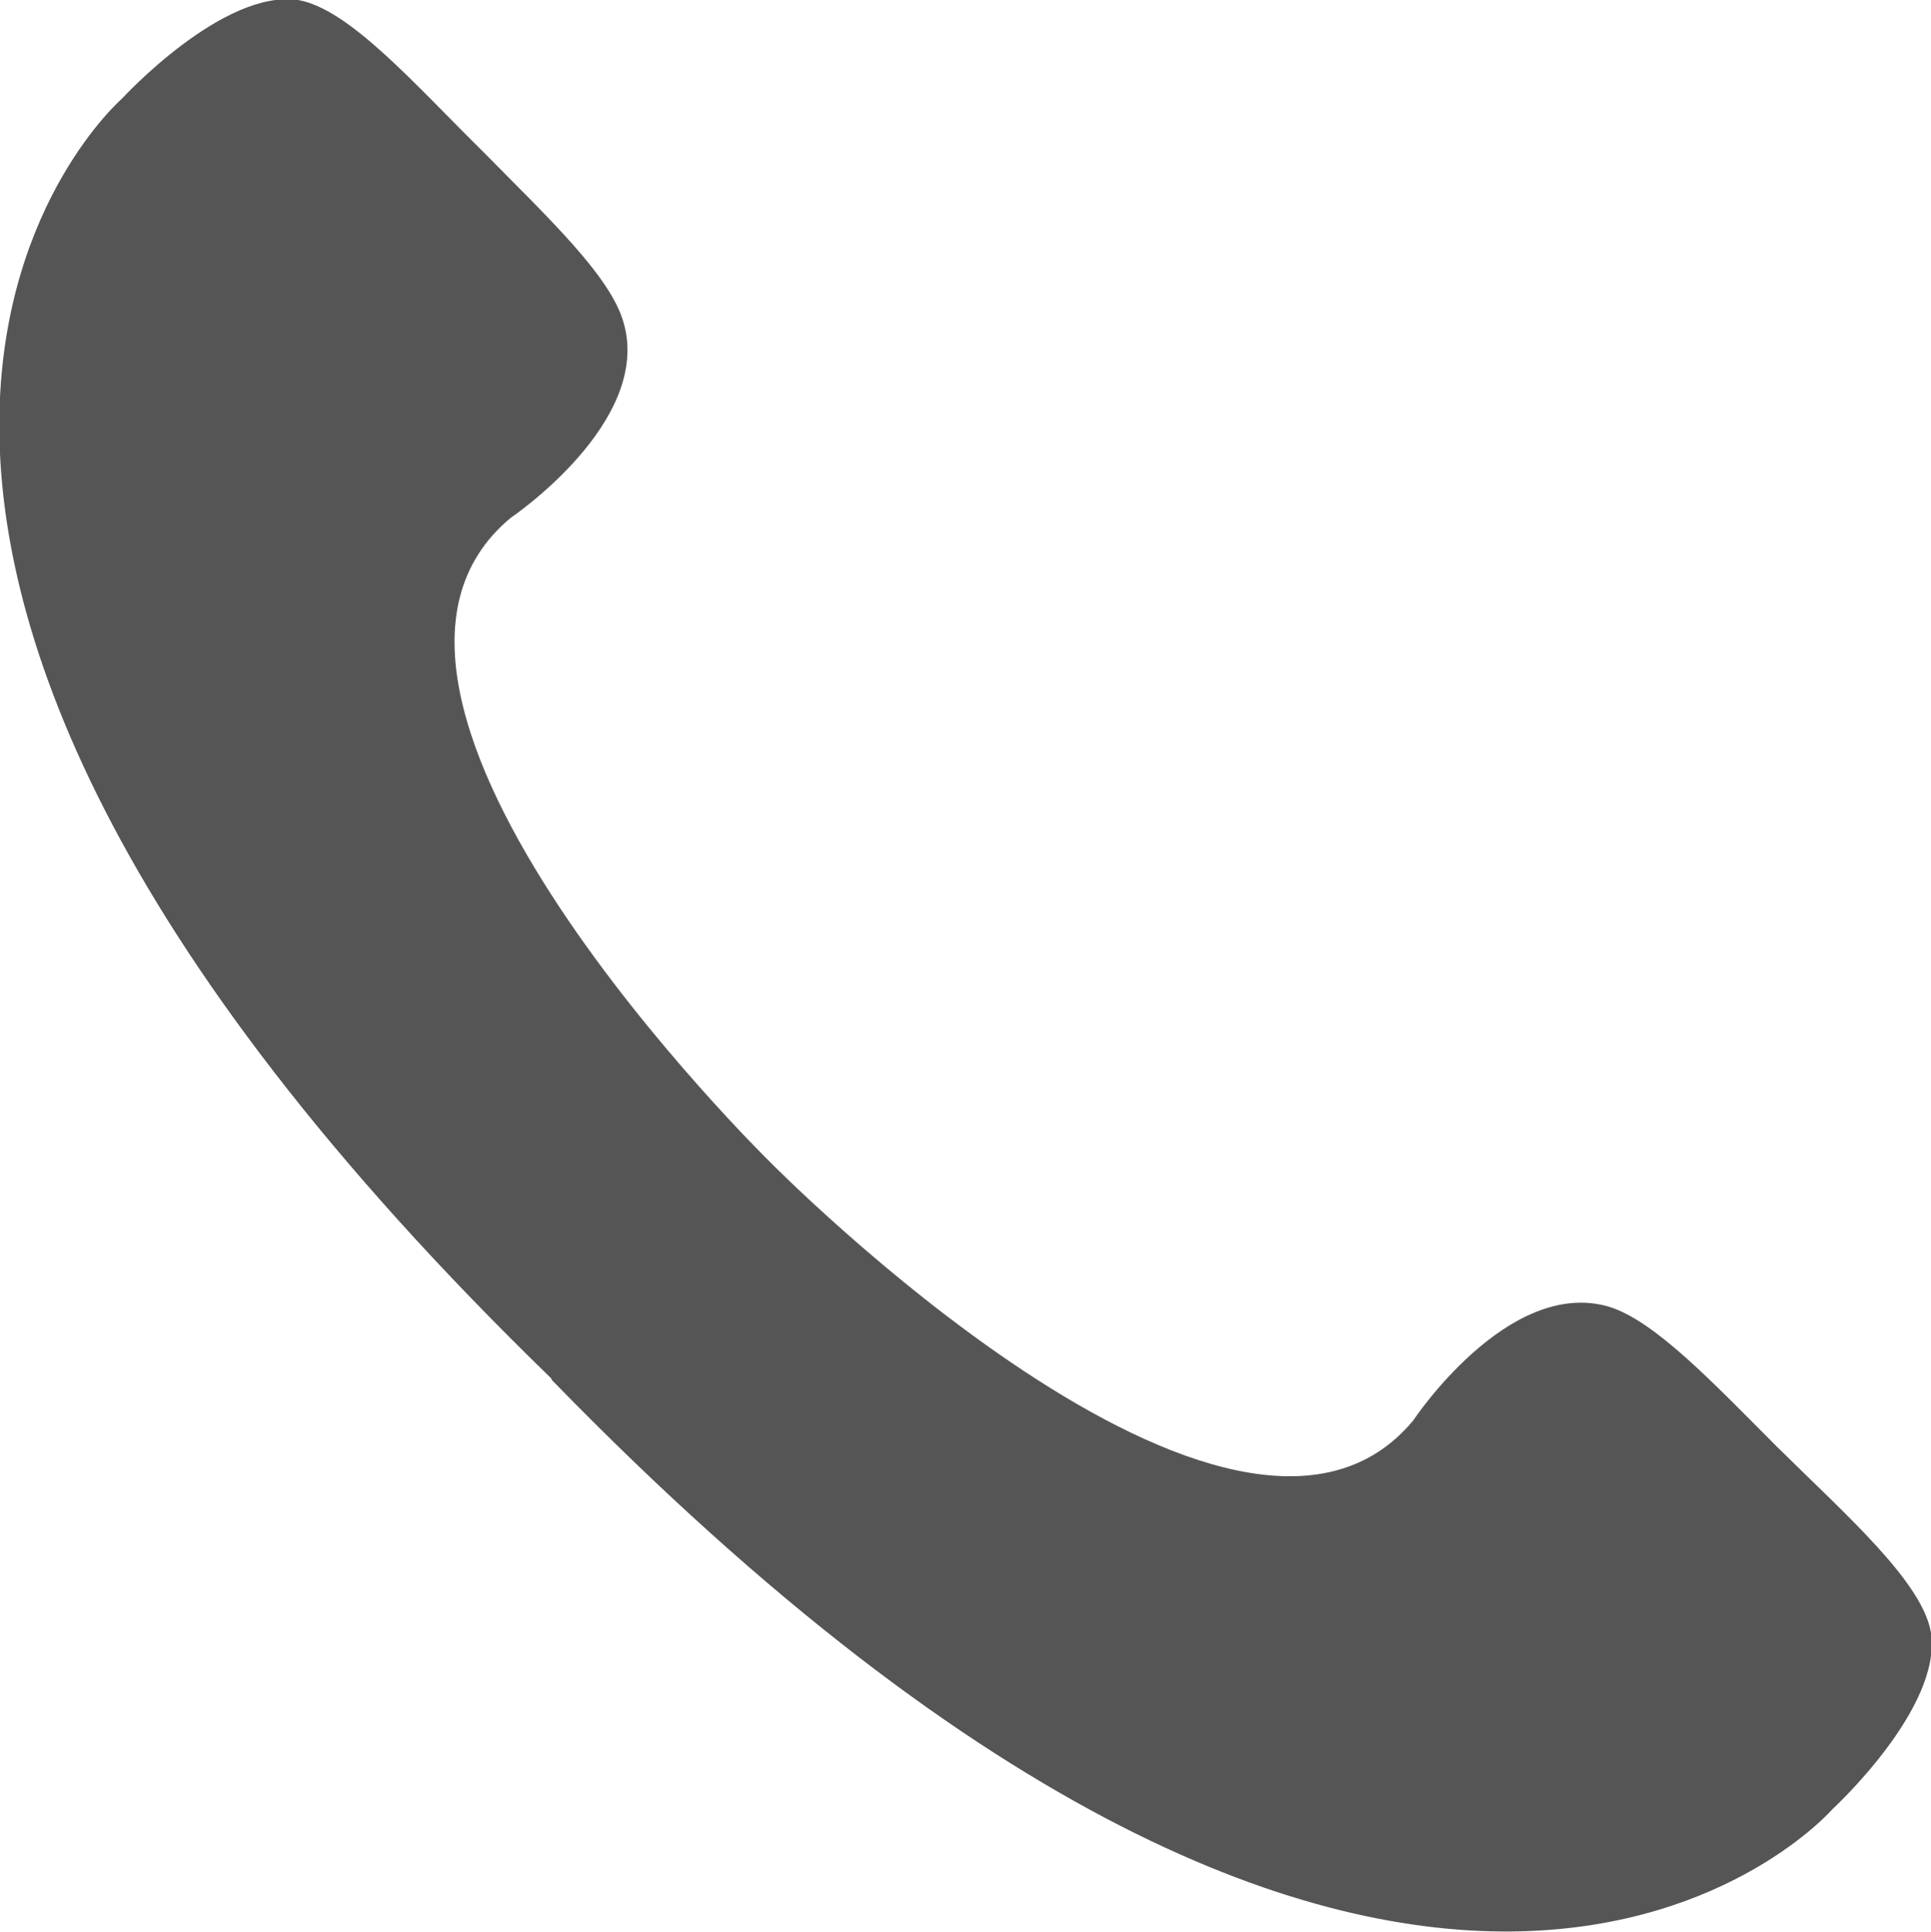 <?xml version="1.0" encoding="UTF-8"?><svg id="_レイヤー_2" xmlns="http://www.w3.org/2000/svg" viewBox="0 0 19.17 19.18"><defs><style>.cls-1{fill:#555;}</style></defs><g id="_レイヤー_1-2"><path class="cls-1" d="M5.48,13.7c8.67,8.91,12.71,4.26,12.71,4.26,0,0,1.09-1,.98-1.75-.08-.5-.83-1.16-1.52-1.84-.64-.64-1.22-1.26-1.68-1.4-1-.29-1.94,1.13-1.94,1.13-1.77,2.13-6.39-2.57-6.39-2.57h0s-4.71-4.61-2.57-6.39c0,0,1.41-.95,1.12-1.94-.13-.46-.75-1.04-1.39-1.69C4.12.84,3.47.09,2.96,0c-.75-.11-1.75.98-1.75.98,0,0-4.66,4.04,4.26,12.7h0Z"/></g></svg>